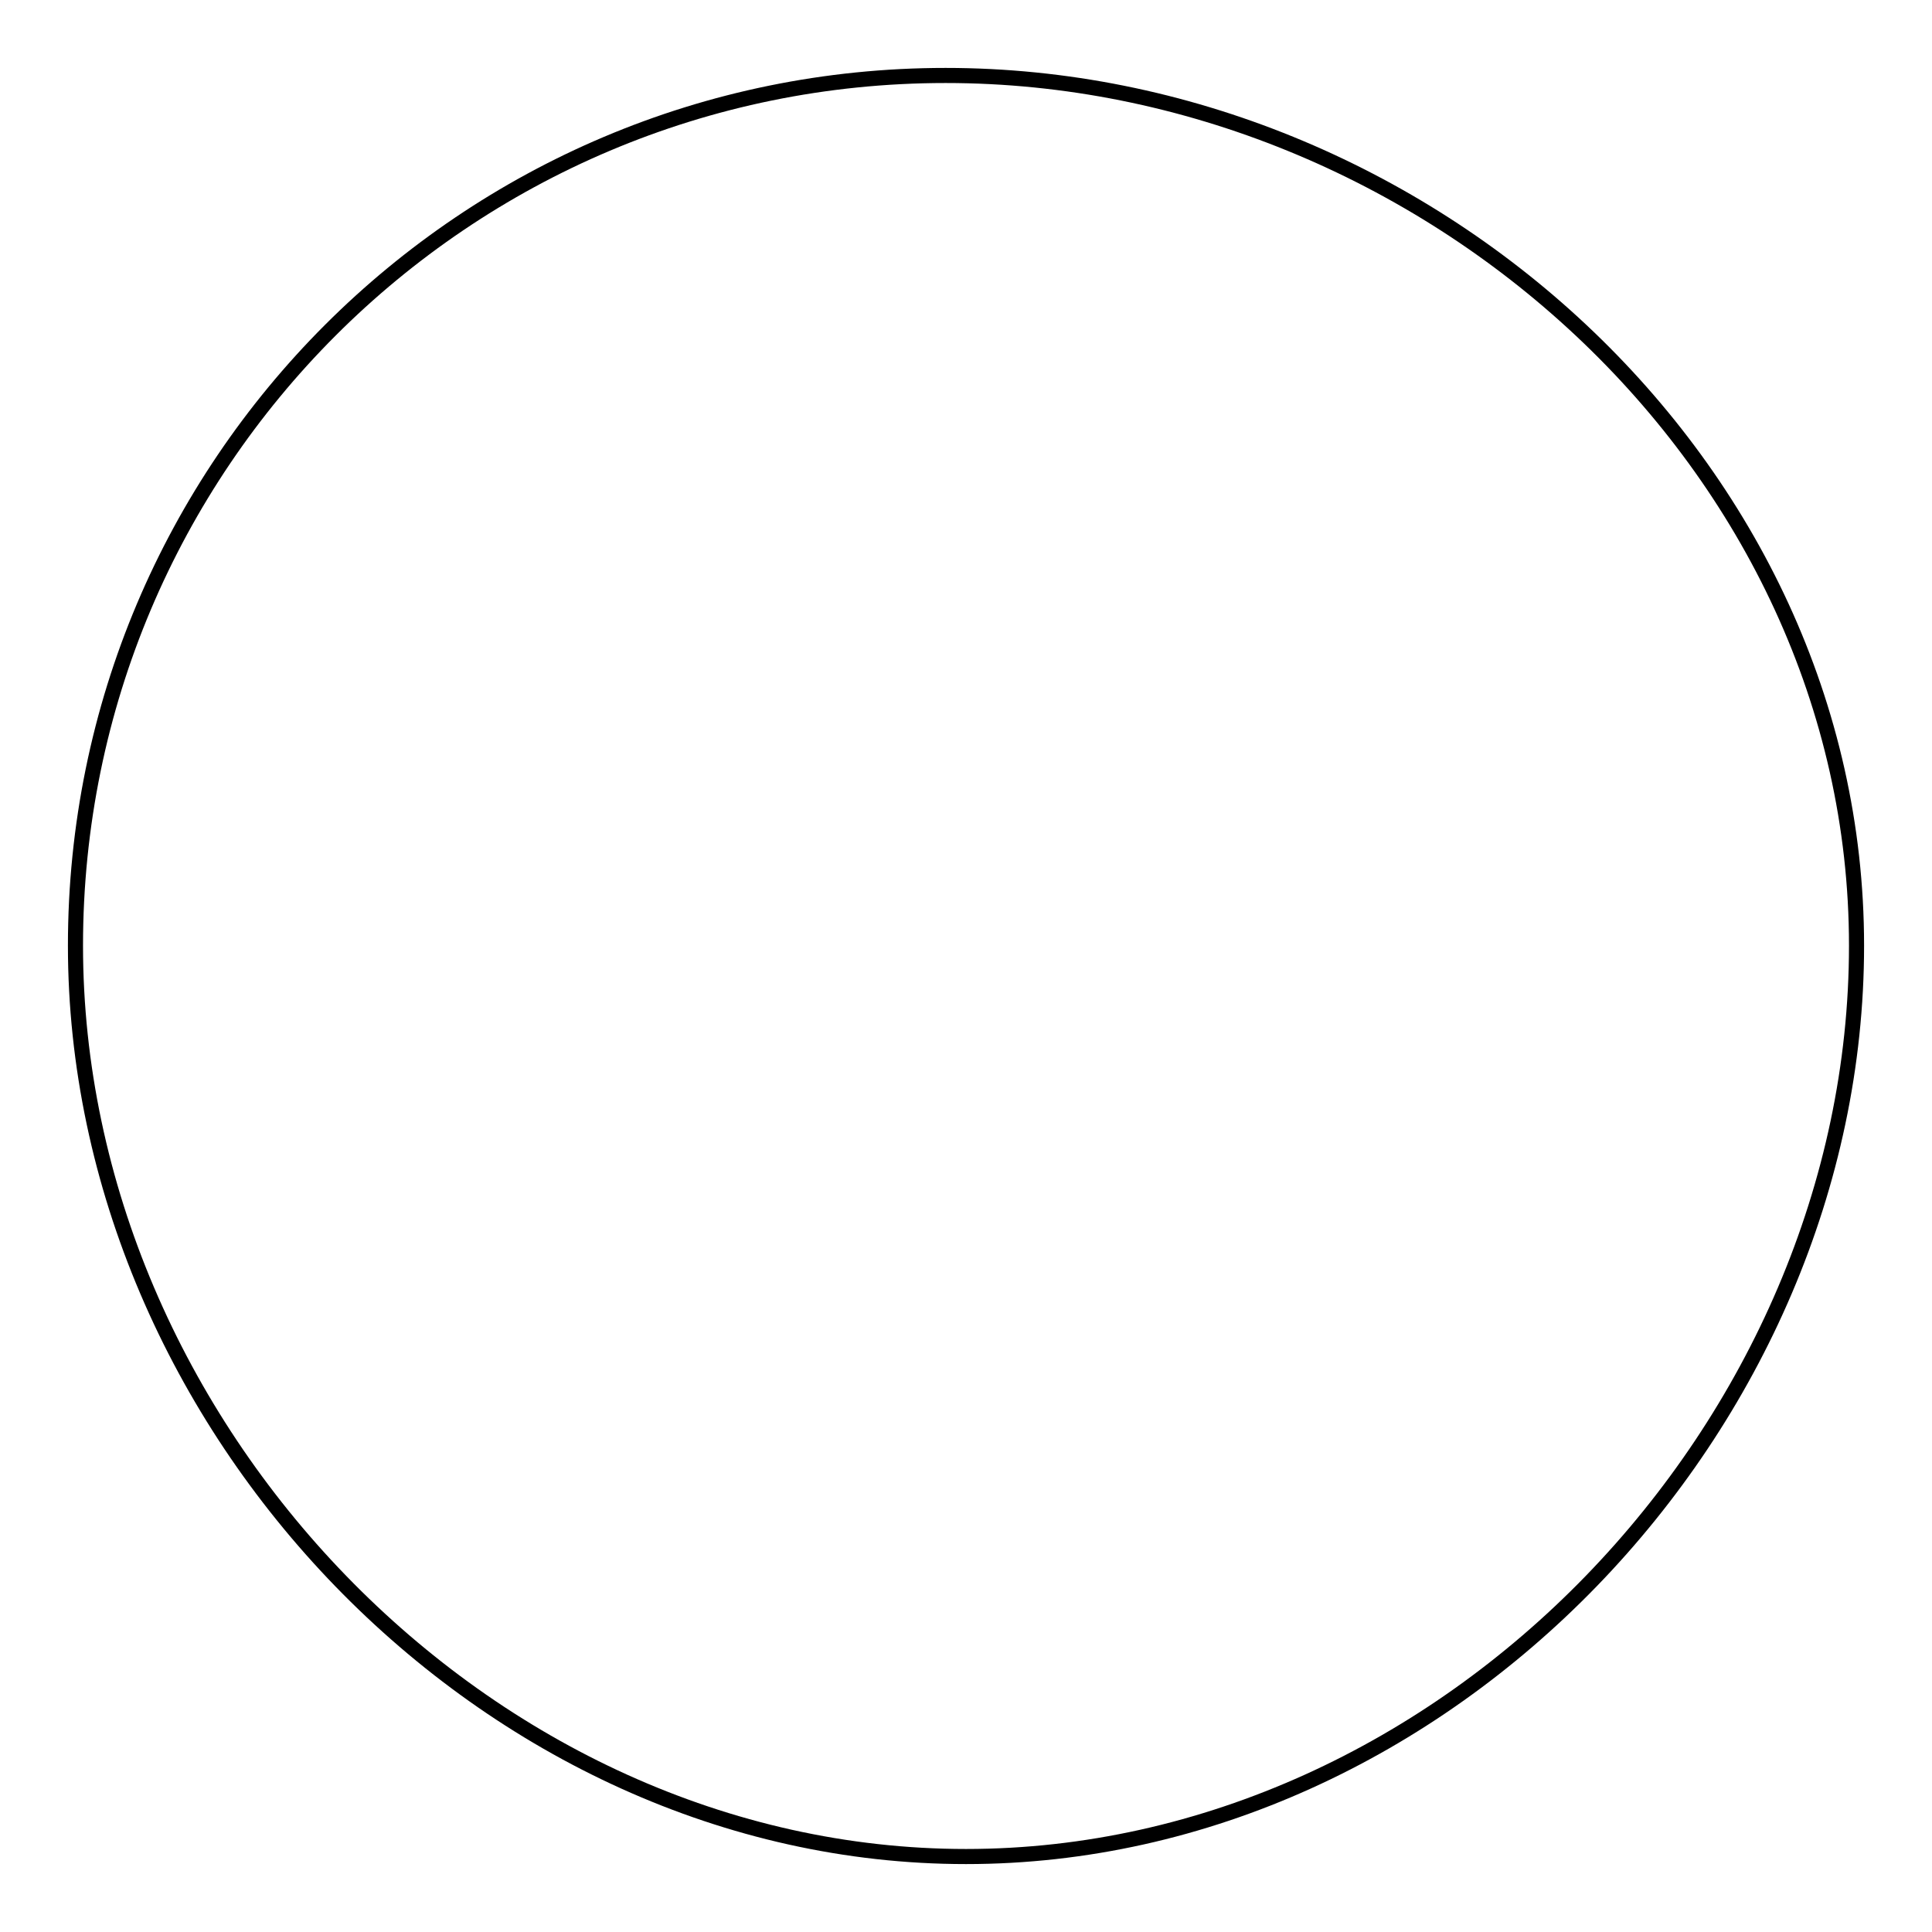 <?xml version="1.0" encoding="utf-8"?>
<!-- Svg Vector Icons : http://www.onlinewebfonts.com/icon -->
<!DOCTYPE svg PUBLIC "-//W3C//DTD SVG 1.1//EN" "http://www.w3.org/Graphics/SVG/1.1/DTD/svg11.dtd">
<svg version="1.1" xmlns="http://www.w3.org/2000/svg" xmlns:xlink="http://www.w3.org/1999/xlink" x="0px" y="0px" viewBox="0 0 256 256" enable-background="new 0 0 256 256" xml:space="preserve">
<g><g><path stroke-width="2" fill-opacity="0" stroke="#000000"  d="M246,125.3c0,63.6-54.4,120.7-118,120.7c-63.6,0-118-57.1-118-120.7C10,61.6,61.6,10,125.3,10C188.9,10,246,61.6,246,125.3L246,125.3z"/></g></g>
</svg>